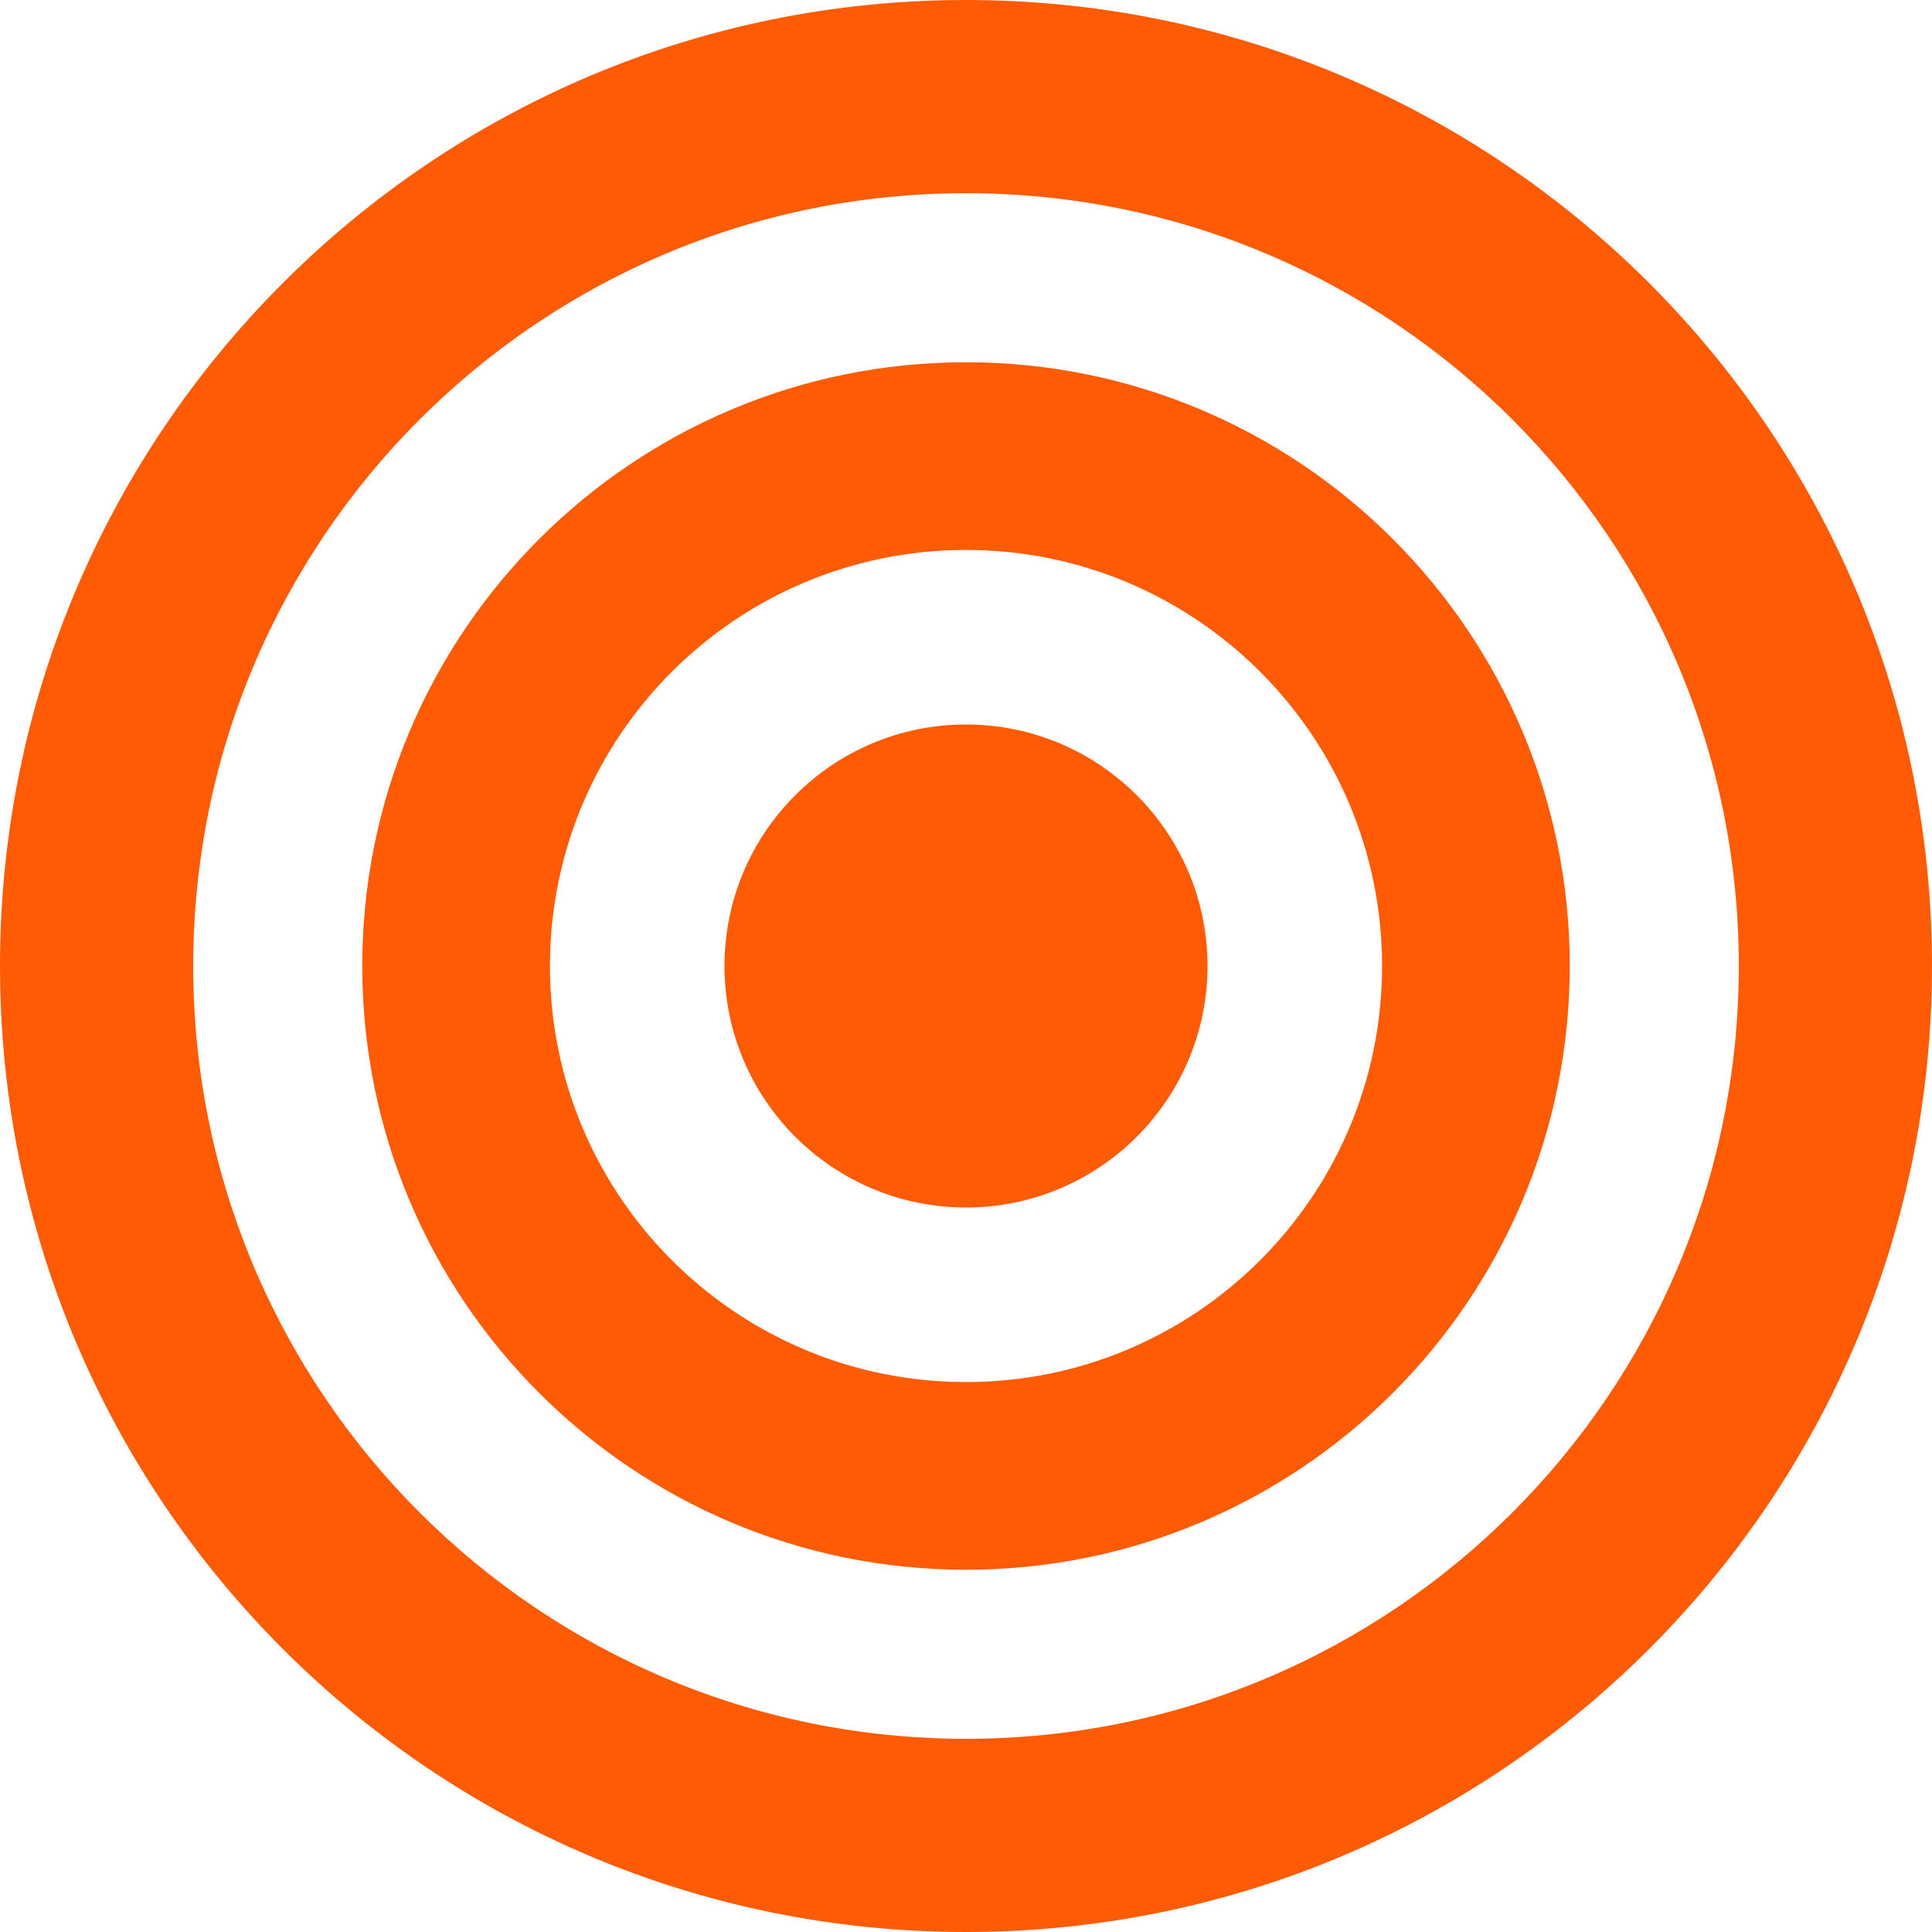 <svg xmlns="http://www.w3.org/2000/svg" width="65" height="65" viewBox="0 0 65 65" fill="none"><path d="M65 32.5C65 50.449 50.449 65 32.5 65C14.551 65 0 50.449 0 32.5C0 14.551 14.551 0 32.5 0C50.449 0 65 14.551 65 32.5ZM6.5 32.5C6.5 46.859 18.141 58.5 32.5 58.5C46.859 58.5 58.5 46.859 58.5 32.5C58.5 18.141 46.859 6.5 32.5 6.5C18.141 6.5 6.5 18.141 6.5 32.5Z" fill="#FF5B05"></path><path d="M52.812 32.5C52.812 43.718 43.718 52.812 32.5 52.812C21.282 52.812 12.188 43.718 12.188 32.5C12.188 21.282 21.282 12.188 32.5 12.188C43.718 12.188 52.812 21.282 52.812 32.5ZM18.502 32.5C18.502 40.231 24.769 46.498 32.5 46.498C40.231 46.498 46.498 40.231 46.498 32.5C46.498 24.769 40.231 18.502 32.5 18.502C24.769 18.502 18.502 24.769 18.502 32.5Z" fill="#FF5B05"></path><circle cx="32.5" cy="32.5" r="8.125" fill="#FF5B05"></circle></svg>